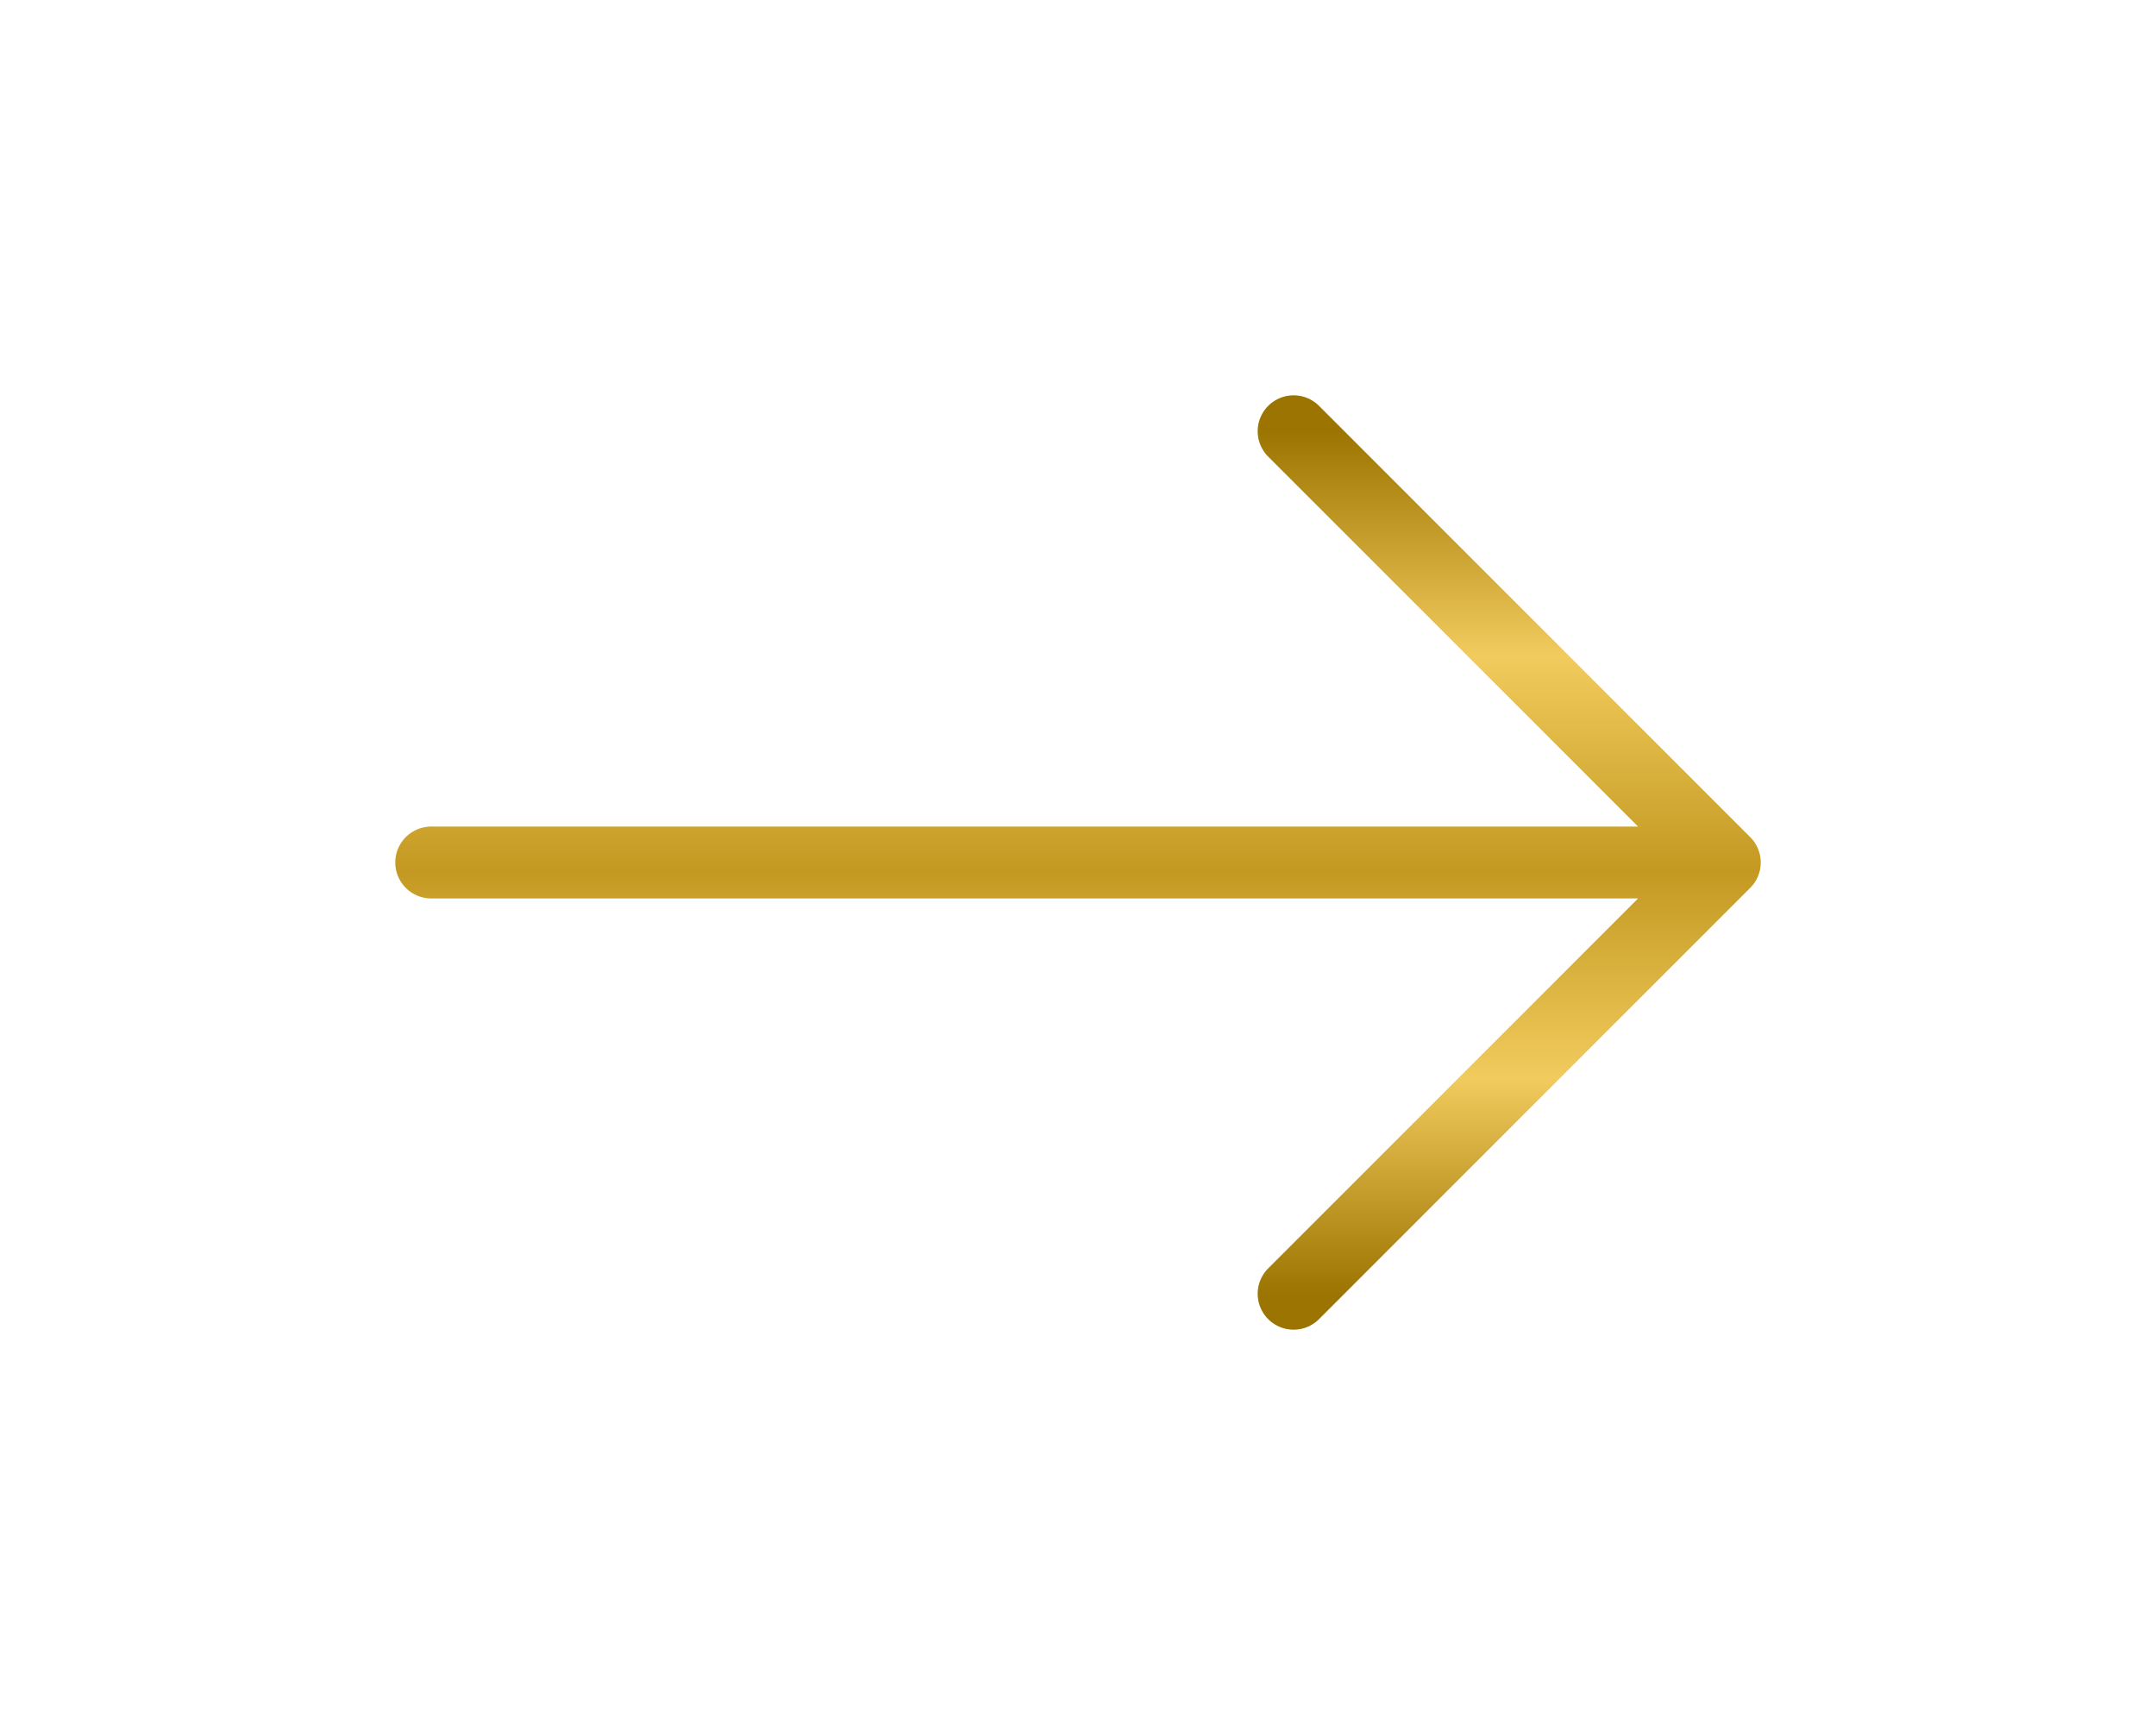 <?xml version="1.0" encoding="UTF-8"?> <svg xmlns="http://www.w3.org/2000/svg" width="60" height="48" viewBox="0 0 60 48" fill="none"> <path d="M48 24H12M48 24L36 36M48 24L36 12" stroke="url(#paint0_linear_223_47)" stroke-width="2" stroke-linecap="round" stroke-linejoin="round"></path> <defs> <linearGradient id="paint0_linear_223_47" x1="30" y1="12" x2="30" y2="36" gradientUnits="userSpaceOnUse"> <stop stop-color="#9C7401"></stop> <stop offset="0.26" stop-color="#F1CB5D"></stop> <stop offset="0.51" stop-color="#C39921"></stop> <stop offset="0.75" stop-color="#F1CB5D"></stop> <stop offset="1" stop-color="#9C7401"></stop> </linearGradient> </defs> </svg> 